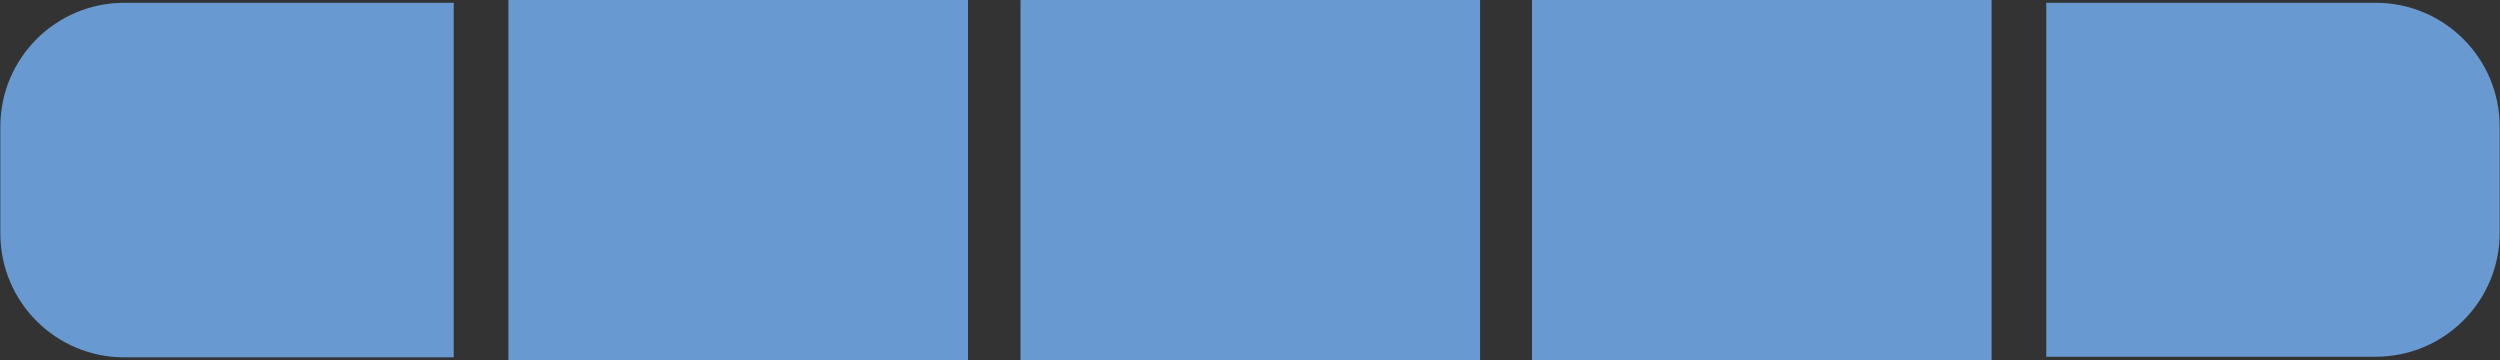 <?xml version="1.0" encoding="utf-8"?>
<!-- Generator: Adobe Illustrator 25.0.1, SVG Export Plug-In . SVG Version: 6.00 Build 0)  -->
<svg version="1.1" xmlns="http://www.w3.org/2000/svg" xmlns:xlink="http://www.w3.org/1999/xlink" x="0px" y="0px"
	 viewBox="0 0 404.7 58.3" style="enable-background:new 0 0 404.7 58.3;" xml:space="preserve">
<rect x="0" y="0" width="404.7" height="58.3" fill="#333333" stroke="none"/>
<style type="text/css">
	.st0{fill:#6899D1;stroke:#6899D1;stroke-width:5.694;stroke-miterlimit:10;}
	.st1{fill:#6899D1;stroke:#6899D1;stroke-width:6.594;stroke-miterlimit:10;}
	.st2{fill:#FFFFFF;stroke:#6899D1;stroke-width:5.694;stroke-miterlimit:10;}
	.st3{fill:#FFFFFF;stroke:#6899D1;stroke-width:6.594;stroke-miterlimit:10;}
	.st4{display:none;}
	.st5{display:inline;}
</style>
<g id="Layer_1">
	<g>
		<path class="st0" d="M70.8,479.3H20.2C10.7,479.3,3,471.5,3,462v-17.2c0-9.5,7.7-17.2,17.2-17.2h50.5V479.3z"/>
		<rect x="85.8" y="427.5" class="st1" width="67.8" height="51.7"/>
		<rect x="168.6" y="427.5" class="st1" width="67.8" height="51.7"/>
		<rect x="251.4" y="427.5" class="st1" width="67.8" height="51.7"/>
		<path class="st0" d="M334.2,427.5h50.5c9.5,0,17.2,7.7,17.2,17.2V462c0,9.5-7.7,17.2-17.2,17.2h-50.5V427.5z"/>
	</g>
	<g>
		<path class="st0" d="M70.8,410.3H20.2C10.7,410.3,3,402.6,3,393v-17.2c0-9.5,7.7-17.2,17.2-17.2h50.5V410.3z"/>
		<rect x="85.8" y="358.6" class="st1" width="67.8" height="51.7"/>
		<rect x="168.6" y="358.6" class="st1" width="67.8" height="51.7"/>
		<rect x="251.4" y="358.6" class="st1" width="67.8" height="51.7"/>
		<path class="st2" d="M334.2,358.6h50.5c9.5,0,17.2,7.7,17.2,17.2V393c0,9.5-7.7,17.2-17.2,17.2h-50.5V358.6z"/>
	</g>
	<g>
		<path class="st0" d="M70.8,341.3H20.2c-9.5,0-17.2-7.7-17.2-17.2v-17.2c0-9.5,7.7-17.2,17.2-17.2h50.5V341.3z"/>
		<rect x="85.8" y="289.6" class="st1" width="67.8" height="51.7"/>
		<rect x="168.6" y="289.6" class="st1" width="67.8" height="51.7"/>
		<rect x="251.4" y="289.6" class="st3" width="67.8" height="51.7"/>
		<path class="st2" d="M334.2,289.6h50.5c9.5,0,17.2,7.7,17.2,17.2v17.2c0,9.5-7.7,17.2-17.2,17.2h-50.5V289.6z"/>
	</g>
	<g>
		<path class="st0" d="M70.8,272.4H20.2c-9.5,0-17.2-7.7-17.2-17.2v-17.2c0-9.5,7.7-17.2,17.2-17.2h50.5V272.4z"/>
		<rect x="85.8" y="220.6" class="st1" width="67.8" height="51.7"/>
		<rect x="168.6" y="220.6" class="st3" width="67.8" height="51.7"/>
		<rect x="251.4" y="220.6" class="st3" width="67.8" height="51.7"/>
		<path class="st2" d="M334.2,220.6h50.5c9.5,0,17.2,7.7,17.2,17.2v17.2c0,9.5-7.7,17.2-17.2,17.2h-50.5V220.6z"/>
	</g>
	<g>
		<path class="st0" d="M70.8,203.4H20.2c-9.5,0-17.2-7.7-17.2-17.2v-17.2c0-9.5,7.7-17.2,17.2-17.2h50.5V203.4z"/>
		<rect x="85.8" y="151.7" class="st3" width="67.8" height="51.7"/>
		<rect x="168.6" y="151.7" class="st3" width="67.8" height="51.7"/>
		<rect x="251.4" y="151.7" class="st3" width="67.8" height="51.7"/>
		<path class="st2" d="M334.2,151.7h50.5c9.5,0,17.2,7.7,17.2,17.2v17.2c0,9.5-7.7,17.2-17.2,17.2h-50.5V151.7z"/>
	</g>
</g>
<g id="one" class="st4">
	<g class="st5">
		<path class="st0" d="M70.6,55H20.1c-9.5,0-17.2-7.7-17.2-17.2V20.5c0-9.5,7.7-17.2,17.2-17.2h50.5V55z"/>
		<rect x="85.6" y="3.3" class="st3" width="67.8" height="51.7"/>
		<rect x="168.5" y="3.3" class="st3" width="67.8" height="51.7"/>
		<rect x="251.3" y="3.3" class="st3" width="67.8" height="51.7"/>
		<path class="st2" d="M334.1,3.3h50.5c9.5,0,17.2,7.7,17.2,17.2v17.2c0,9.5-7.7,17.2-17.2,17.2h-50.5V3.3z"/>
	</g>
</g>
<g id="two" class="st4">
	<g class="st5">
		<path class="st0" d="M70.6,55H20.1c-9.5,0-17.2-7.7-17.2-17.2V20.5c0-9.5,7.7-17.2,17.2-17.2h50.5V55z"/>
		<rect x="85.6" y="3.3" class="st1" width="67.8" height="51.7"/>
		<rect x="168.5" y="3.3" class="st3" width="67.8" height="51.7"/>
		<rect x="251.3" y="3.3" class="st3" width="67.8" height="51.7"/>
		<path class="st2" d="M334.1,3.3h50.5c9.5,0,17.2,7.7,17.2,17.2v17.2c0,9.5-7.7,17.2-17.2,17.2h-50.5V3.3z"/>
	</g>
</g>
<g id="three" class="st4">
	<g class="st5">
		<path class="st0" d="M70.6,55H20.1c-9.5,0-17.2-7.7-17.2-17.2V20.5c0-9.5,7.7-17.2,17.2-17.2h50.5V55z"/>
		<rect x="85.6" y="3.3" class="st1" width="67.8" height="51.7"/>
		<rect x="168.5" y="3.3" class="st1" width="67.8" height="51.7"/>
		<rect x="251.3" y="3.3" class="st3" width="67.8" height="51.7"/>
		<path class="st2" d="M334.1,3.3h50.5c9.5,0,17.2,7.7,17.2,17.2v17.2c0,9.5-7.7,17.2-17.2,17.2h-50.5V3.3z"/>
	</g>
</g>
<g id="four" class="st4">
	<g class="st5">
		<path class="st0" d="M70.6,55H20.1c-9.5,0-17.2-7.7-17.2-17.2V20.5c0-9.5,7.7-17.2,17.2-17.2h50.5V55z"/>
		<rect x="85.6" y="3.3" class="st1" width="67.8" height="51.7"/>
		<rect x="168.5" y="3.3" class="st1" width="67.8" height="51.7"/>
		<rect x="251.3" y="3.3" class="st1" width="67.8" height="51.7"/>
		<path class="st2" d="M334.1,3.3h50.5c9.5,0,17.2,7.7,17.2,17.2v17.2c0,9.5-7.7,17.2-17.2,17.2h-50.5V3.3z"/>
	</g>
</g>
<g id="five">
	<g>
		<path class="st0" d="M70.6,55H20.1c-9.5,0-17.2-7.7-17.2-17.2V20.5c0-9.5,7.7-17.2,17.2-17.2h50.5V55z"/>
		<rect x="85.6" y="3.3" class="st1" width="67.8" height="51.7"/>
		<rect x="168.5" y="3.3" class="st1" width="67.8" height="51.7"/>
		<rect x="251.3" y="3.3" class="st1" width="67.8" height="51.7"/>
		<path class="st0" d="M334.1,3.3h50.5c9.5,0,17.2,7.7,17.2,17.2v17.2c0,9.5-7.7,17.2-17.2,17.2h-50.5V3.3z"/>
	</g>
</g>
</svg>
